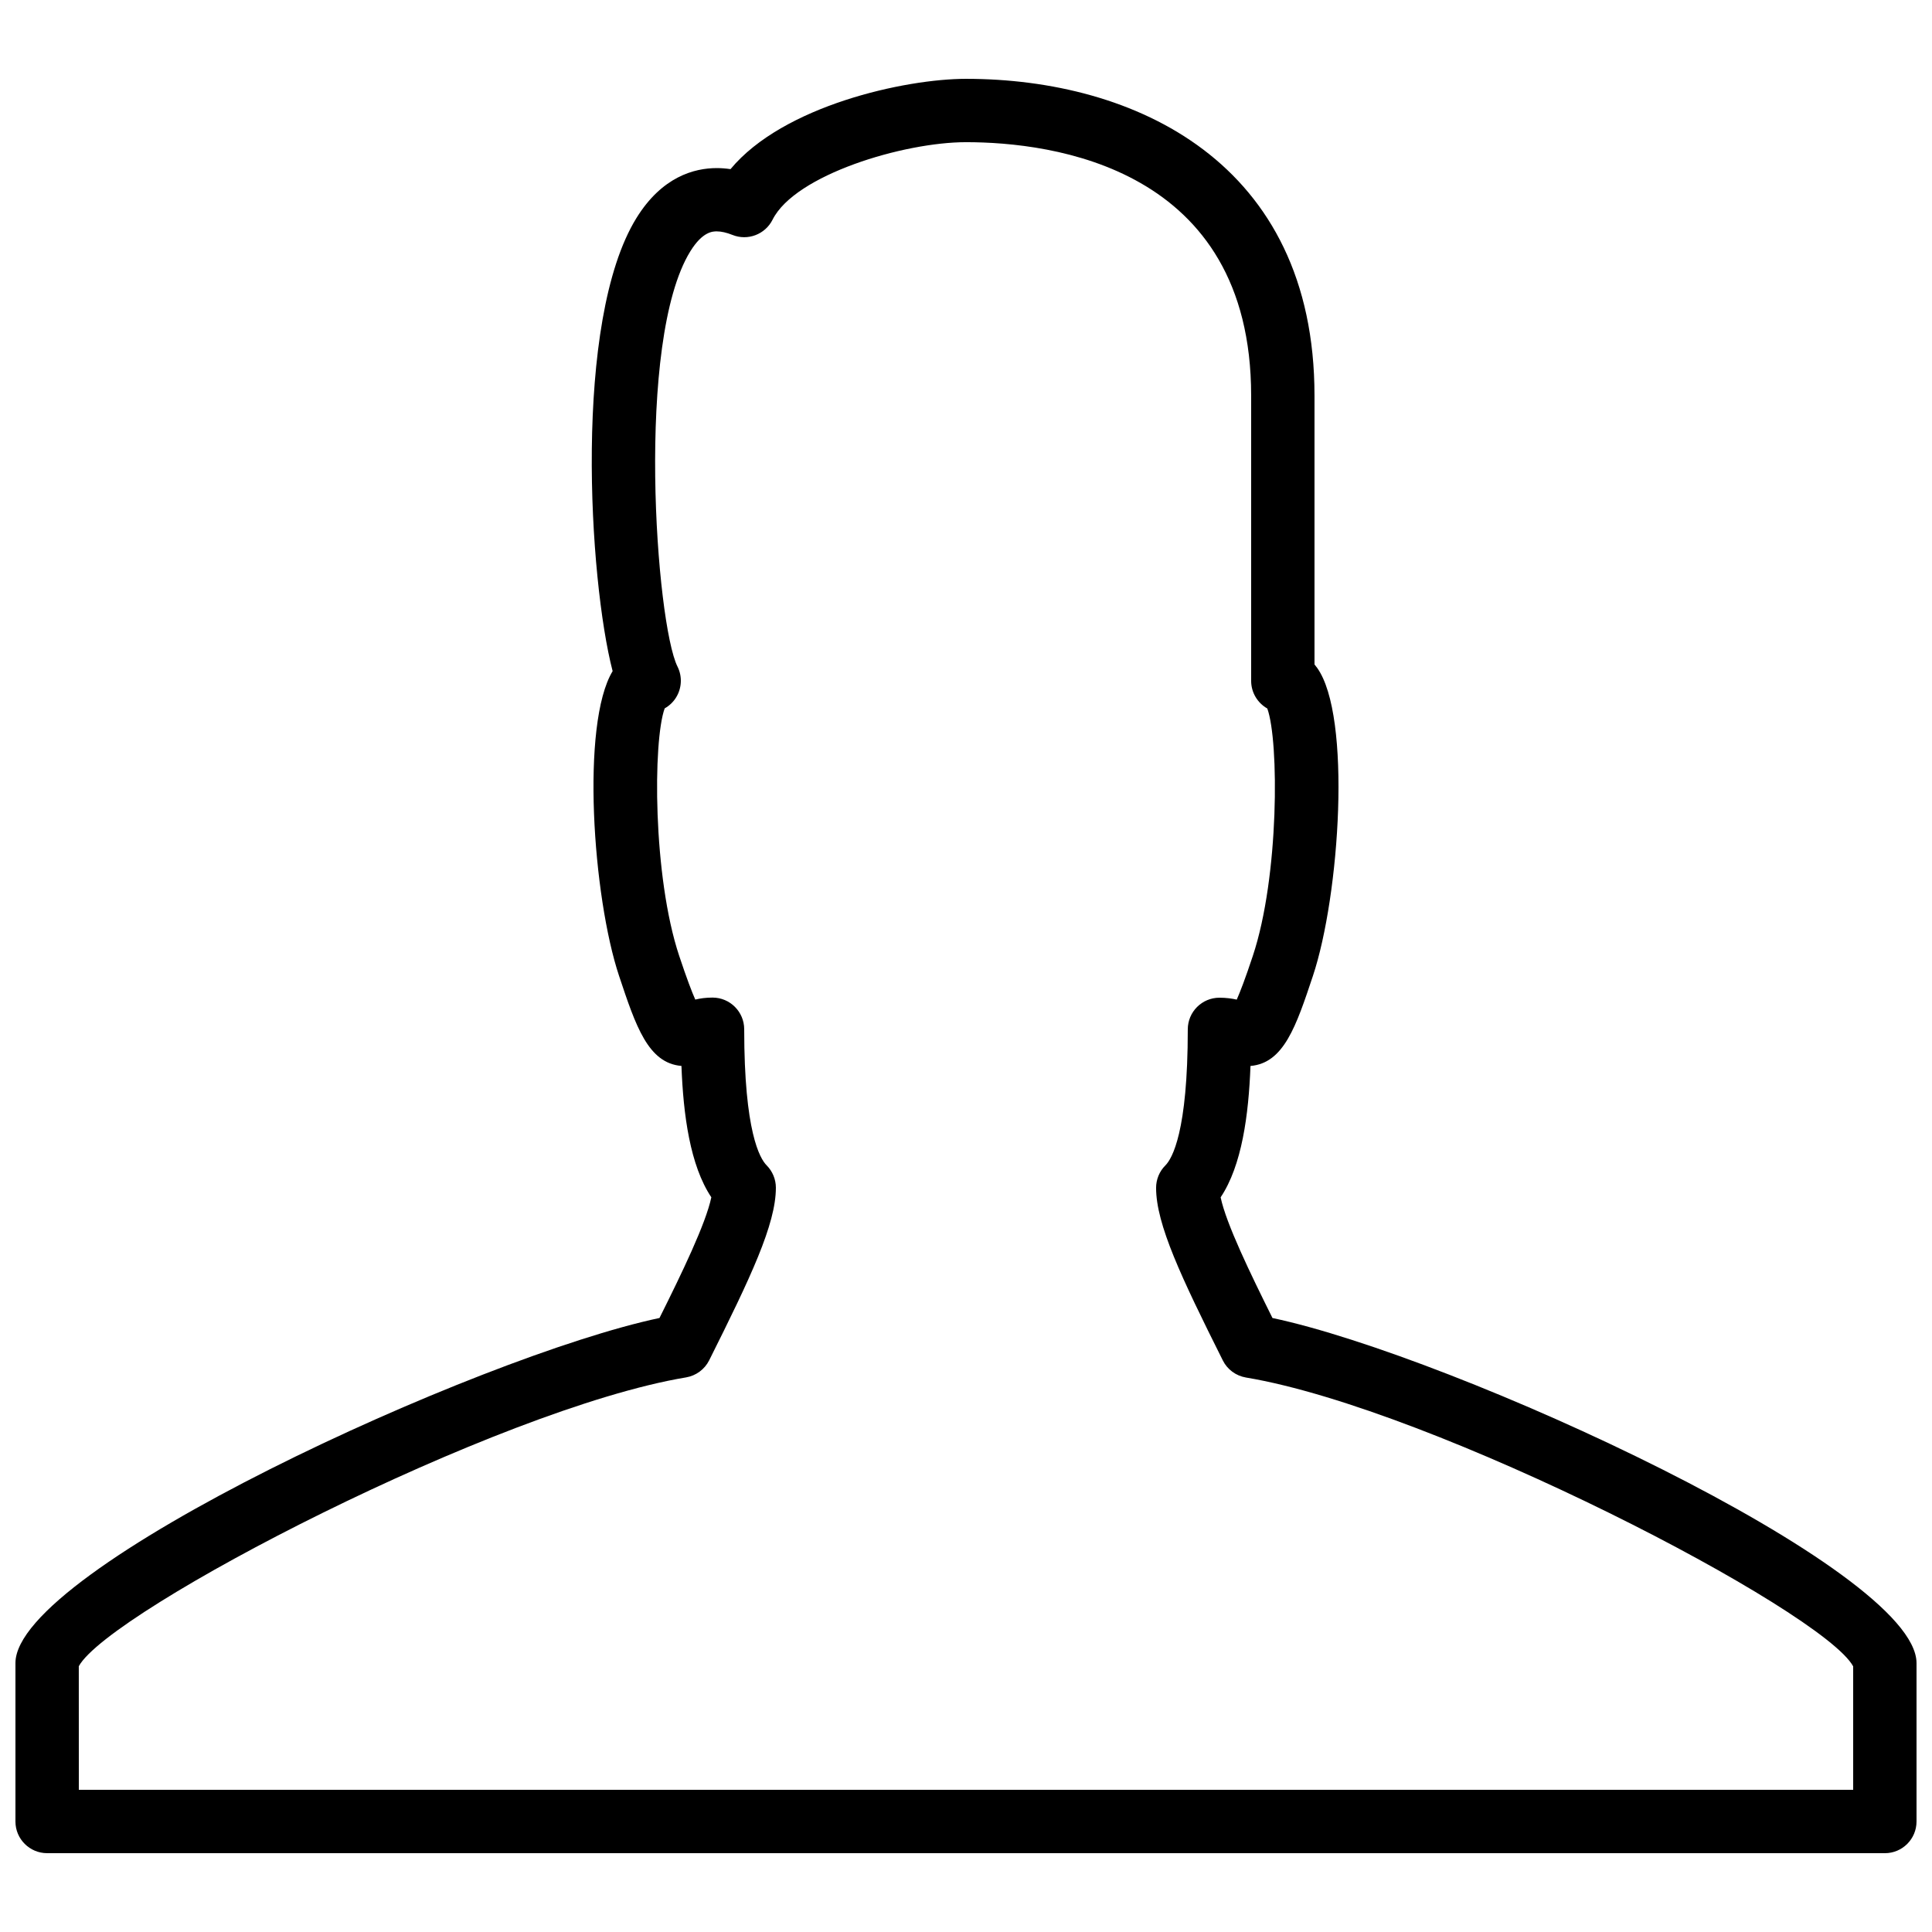 <?xml version="1.0" encoding="UTF-8"?>
<!-- The Best Svg Icon site in the world: iconSvg.co, Visit us! https://iconsvg.co -->
<svg width="800px" height="800px" version="1.1" viewBox="144 144 512 512" xmlns="http://www.w3.org/2000/svg">
 <defs>
  <clipPath id="a">
   <path d="m148.09 164h503.81v472h-503.81z"/>
  </clipPath>
 </defs>
 <g clip-path="url(#a)">
  <path d="m643.51 635.11h-487.02c-4.637 0-8.398-3.762-8.398-8.398v-41.984c0-25.082 122.72-81.297 170.68-91.449 5.871-11.766 12.27-24.973 13.738-31.984-5.652-8.457-7.43-21.891-7.918-34.812-8.832-0.738-12.082-10.512-16.523-23.832-6.977-20.934-10.176-66.82-1.715-80.793-6.266-24.09-10.539-92.816 6.312-120.08 6.758-10.941 15.309-13.234 21.285-13.234 1.199 0 2.41 0.094 3.644 0.277 13.949-16.824 46.258-23.93 62.398-23.93 44.656 0 92.363 22.059 92.363 83.969v71.223c0.227 0.27 0.461 0.562 0.68 0.875 9.211 12.773 6.027 60.289-1.109 81.699-4.441 13.316-7.699 23.082-16.535 23.832-0.488 12.922-2.266 26.375-7.91 34.812 1.469 7.004 7.875 20.203 13.738 31.984 47.957 10.148 170.68 66.367 170.68 91.449v41.984c0 4.633-3.762 8.395-8.395 8.395zm-478.62-16.793h470.22v-32.715c-8.078-14.812-110.9-68.207-160.93-76.547-2.644-0.453-4.93-2.125-6.121-4.527-11.008-22.004-17.684-36.062-17.684-45.742 0-2.227 0.883-4.375 2.461-5.938 1.781-1.789 5.938-8.883 5.938-36.047 0-4.637 3.754-8.398 8.398-8.398 1.781 0 3.316 0.219 4.578 0.504 0.883-1.988 2.234-5.477 4.25-11.547 7.012-21.035 6.977-57.016 3.848-65.598-2.559-1.457-4.281-4.195-4.281-7.336v-75.57c0-60.633-52.852-67.176-75.57-67.176-16.508 0-45.309 8.633-51.262 20.547-1.957 3.894-6.574 5.66-10.629 4.031-1.555-0.621-2.949-0.941-4.148-0.941-1.023 0-3.746 0-7.004 5.266-14.66 23.723-9.051 98.789-3.41 110.07 1.301 2.602 1.16 5.691-0.371 8.172-0.754 1.227-1.805 2.215-3.023 2.898-3.133 8.574-3.164 44.562 3.848 65.605 2.031 6.098 3.375 9.59 4.258 11.57 1.27-0.312 2.797-0.527 4.566-0.527 4.637 0 8.398 3.762 8.398 8.398 0 27.172 4.156 34.258 5.938 36.047 1.574 1.59 2.457 3.715 2.457 5.945 0 9.672-6.676 23.738-17.676 45.738-1.199 2.394-3.484 4.082-6.129 4.527-50.027 8.336-152.84 61.742-160.93 76.543z"/>
 </g>
</svg>